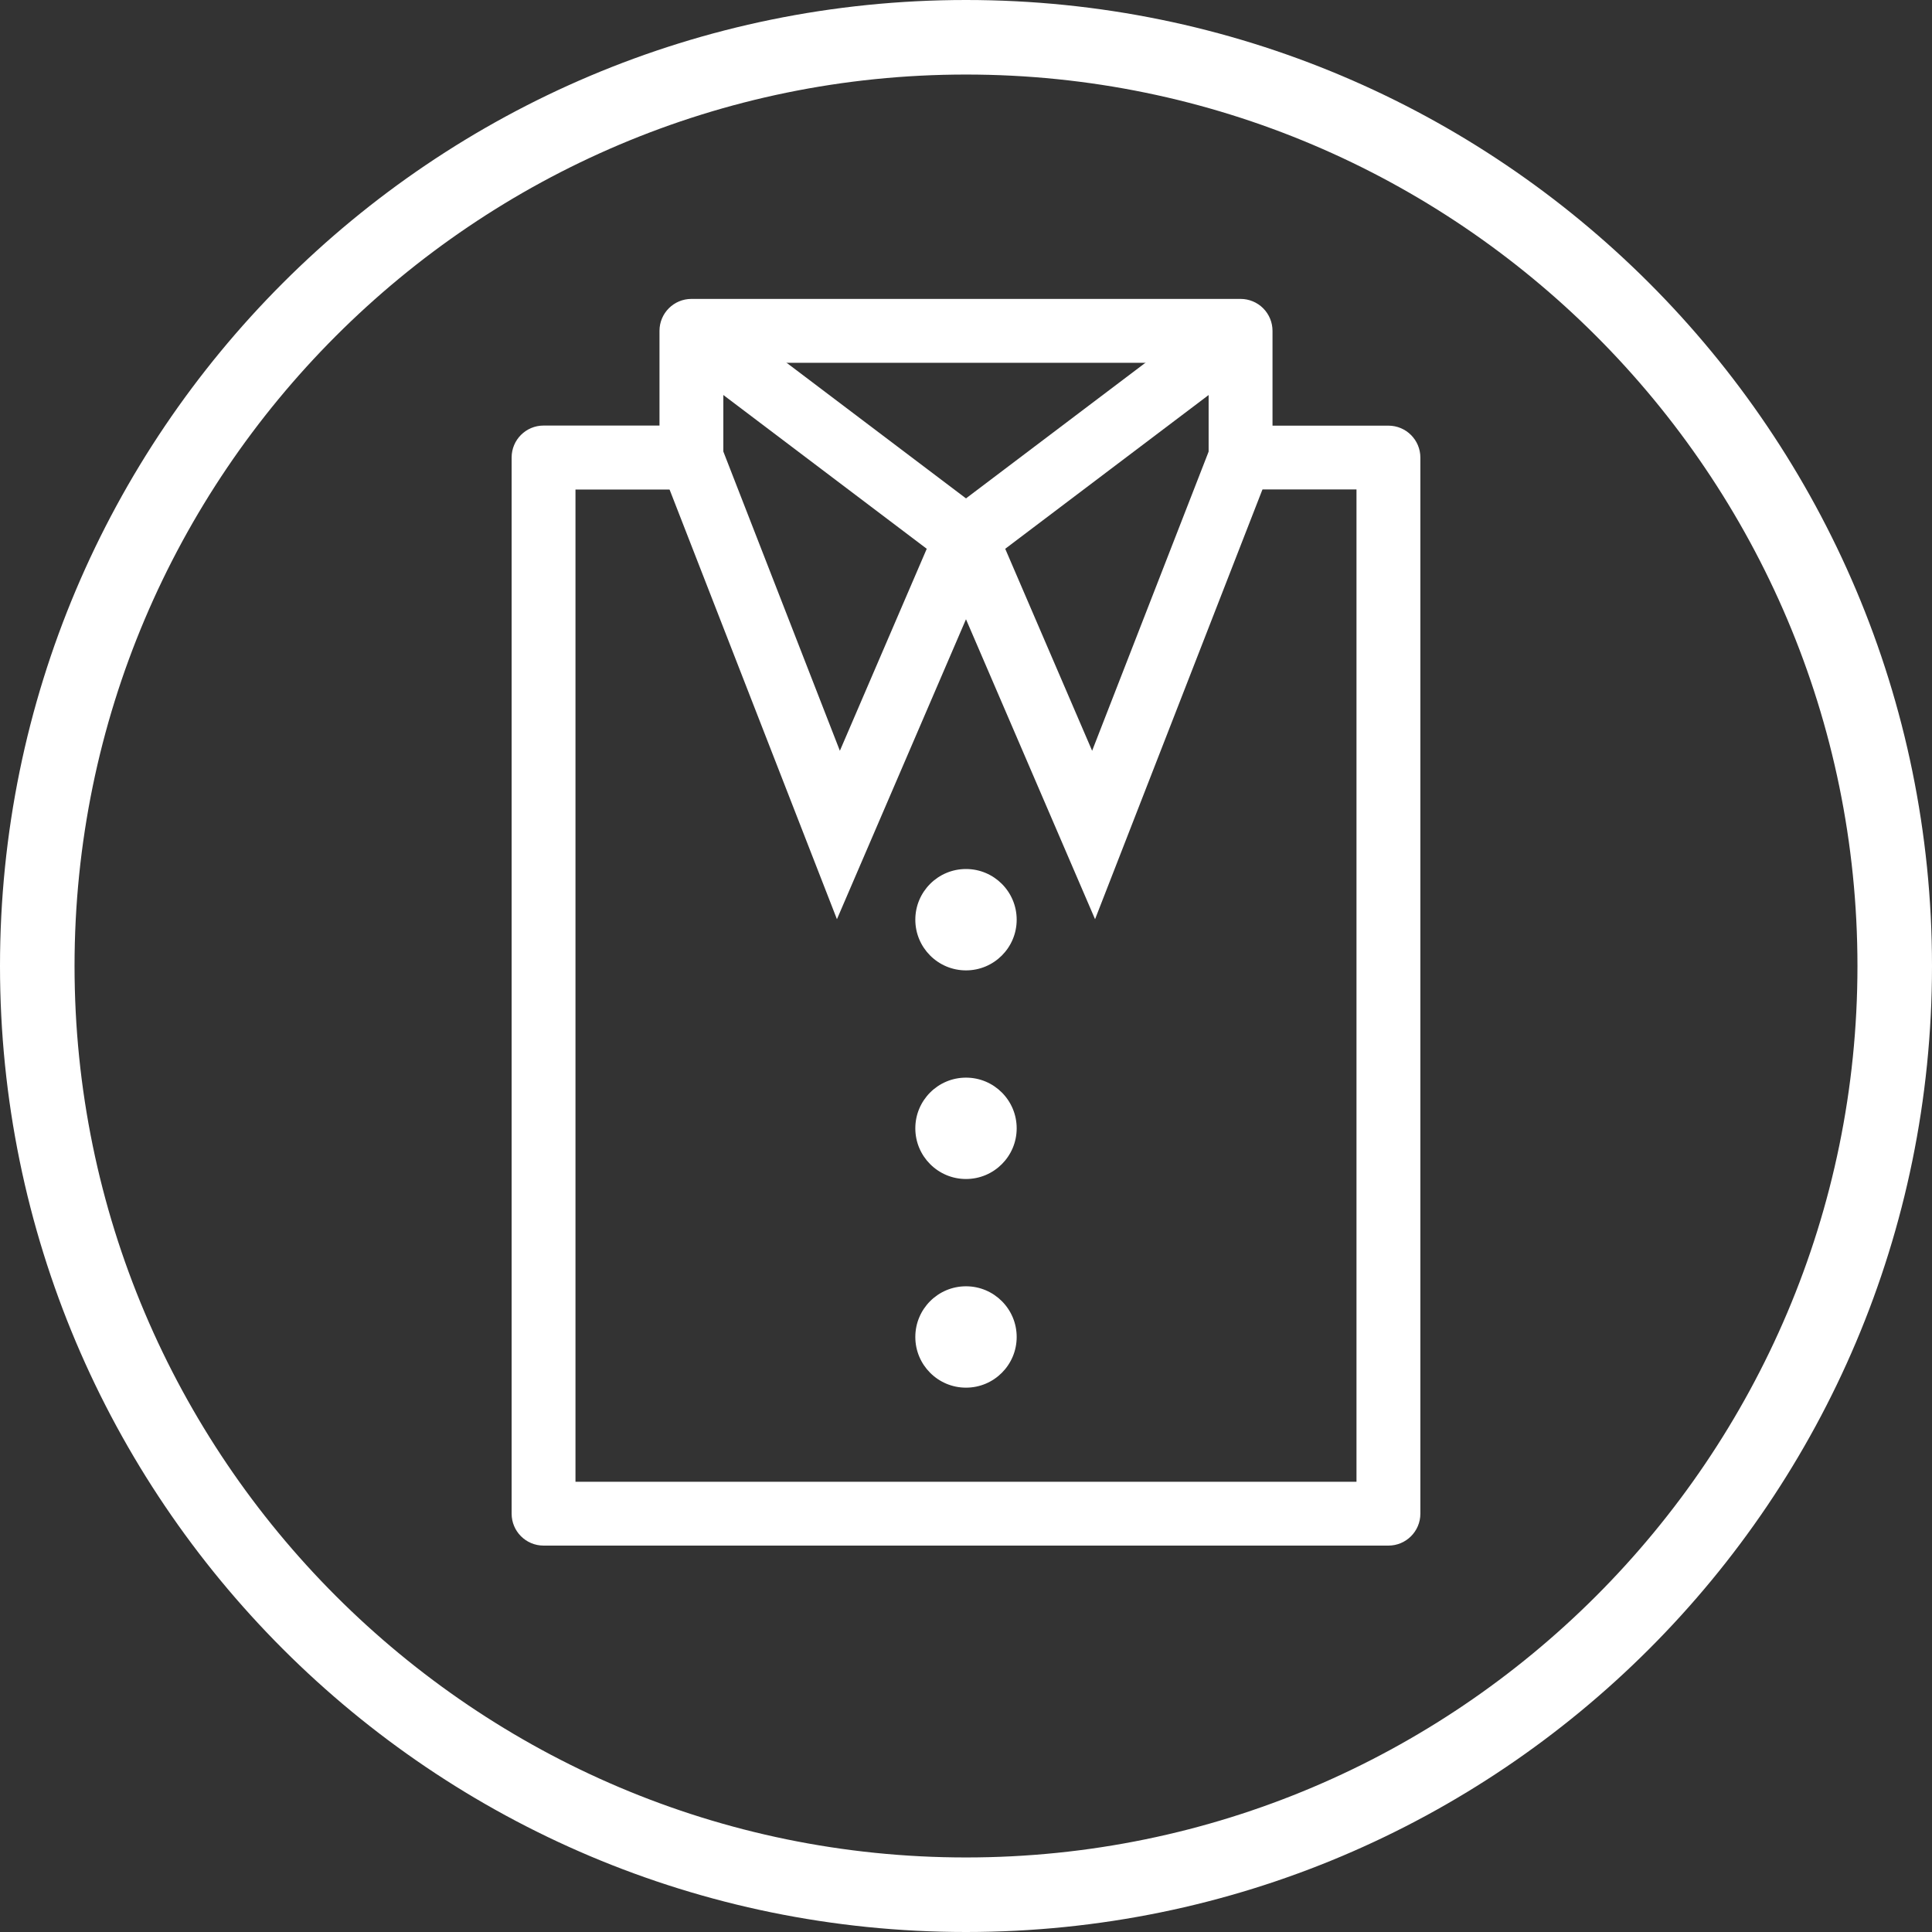 <?xml version="1.0" encoding="UTF-8"?>
<svg width="600px" height="600px" viewBox="0 0 600 600" version="1.1" xmlns="http://www.w3.org/2000/svg" xmlns:xlink="http://www.w3.org/1999/xlink">
    <rect x="0" y="0" width="600" height="600" fill="#333333" stroke="none"/>
    <!-- Generator: Sketch 53.2 (72643) - https://sketchapp.com -->
    <title>elux-care-shirts-white</title>
    <desc>Created with Sketch.</desc>
    <g id="Page-1" stroke="none" stroke-width="1" fill="none" fill-rule="evenodd">
        <g id="elux-care-shirts-white" fill="#FFFFFF" fill-rule="nonzero">
            <path d="M300,23.15 C452.66,23.15 576.85,147.34 576.85,300 C576.85,452.66 452.66,576.85 300,576.85 C147.34,576.85 23.15,452.66 23.15,300 C23.15,147.34 147.34,23.15 300,23.15 L300,23.15 Z M300,0 C134.31,0 0,134.31 0,300 C0,465.69 134.31,600 300,600 C465.69,600 600,465.69 600,300 C600,134.31 465.69,0 300,0 L300,0 Z" id="Shape"></path>
            <path d="M431.19,480 L168.81,480 C163.331,480 158.89,475.559 158.89,470.08 L158.89,142.08 C158.89,136.601 163.331,132.16 168.81,132.16 L204.81,132.16 L204.81,102.75 C204.81,97.271 209.251,92.83 214.73,92.83 L385.27,92.83 C387.901,92.83 390.424,93.875 392.284,95.736 C394.145,97.596 395.19,100.119 395.19,102.75 L395.19,132.19 L431.19,132.19 C436.669,132.19 441.11,136.631 441.11,142.11 L441.11,470.11 C441.093,475.577 436.657,480 431.19,480 Z M178.73,460.17 L421.27,460.17 L421.27,152 L385.27,152 C379.791,152 375.35,147.559 375.35,142.08 L375.35,112.67 L224.64,112.67 L224.64,142.11 C224.64,147.589 220.199,152.03 214.72,152.03 L178.72,152.03 L178.72,460.17 L178.73,460.17 Z" id="Shape"></path>
            <polygon id="Path" points="340.08 285.47 287.81 163.99 379.3 94.84 391.25 110.66 312.18 170.43 339.17 233.16 376.03 138.51 394.52 145.71"></polygon>
            <polygon id="Path" points="259.92 285.47 205.48 145.71 223.97 138.51 260.83 233.16 287.81 170.43 208.75 110.66 220.71 94.84 312.18 163.99"></polygon>
            <circle id="Oval" cx="300" cy="285.62" r="15.74"></circle>
            <circle id="Oval" cx="300" cy="350.41" r="15.74"></circle>
            <circle id="Oval" cx="300" cy="415.21" r="15.74"></circle>
        </g>
    </g>
</svg>